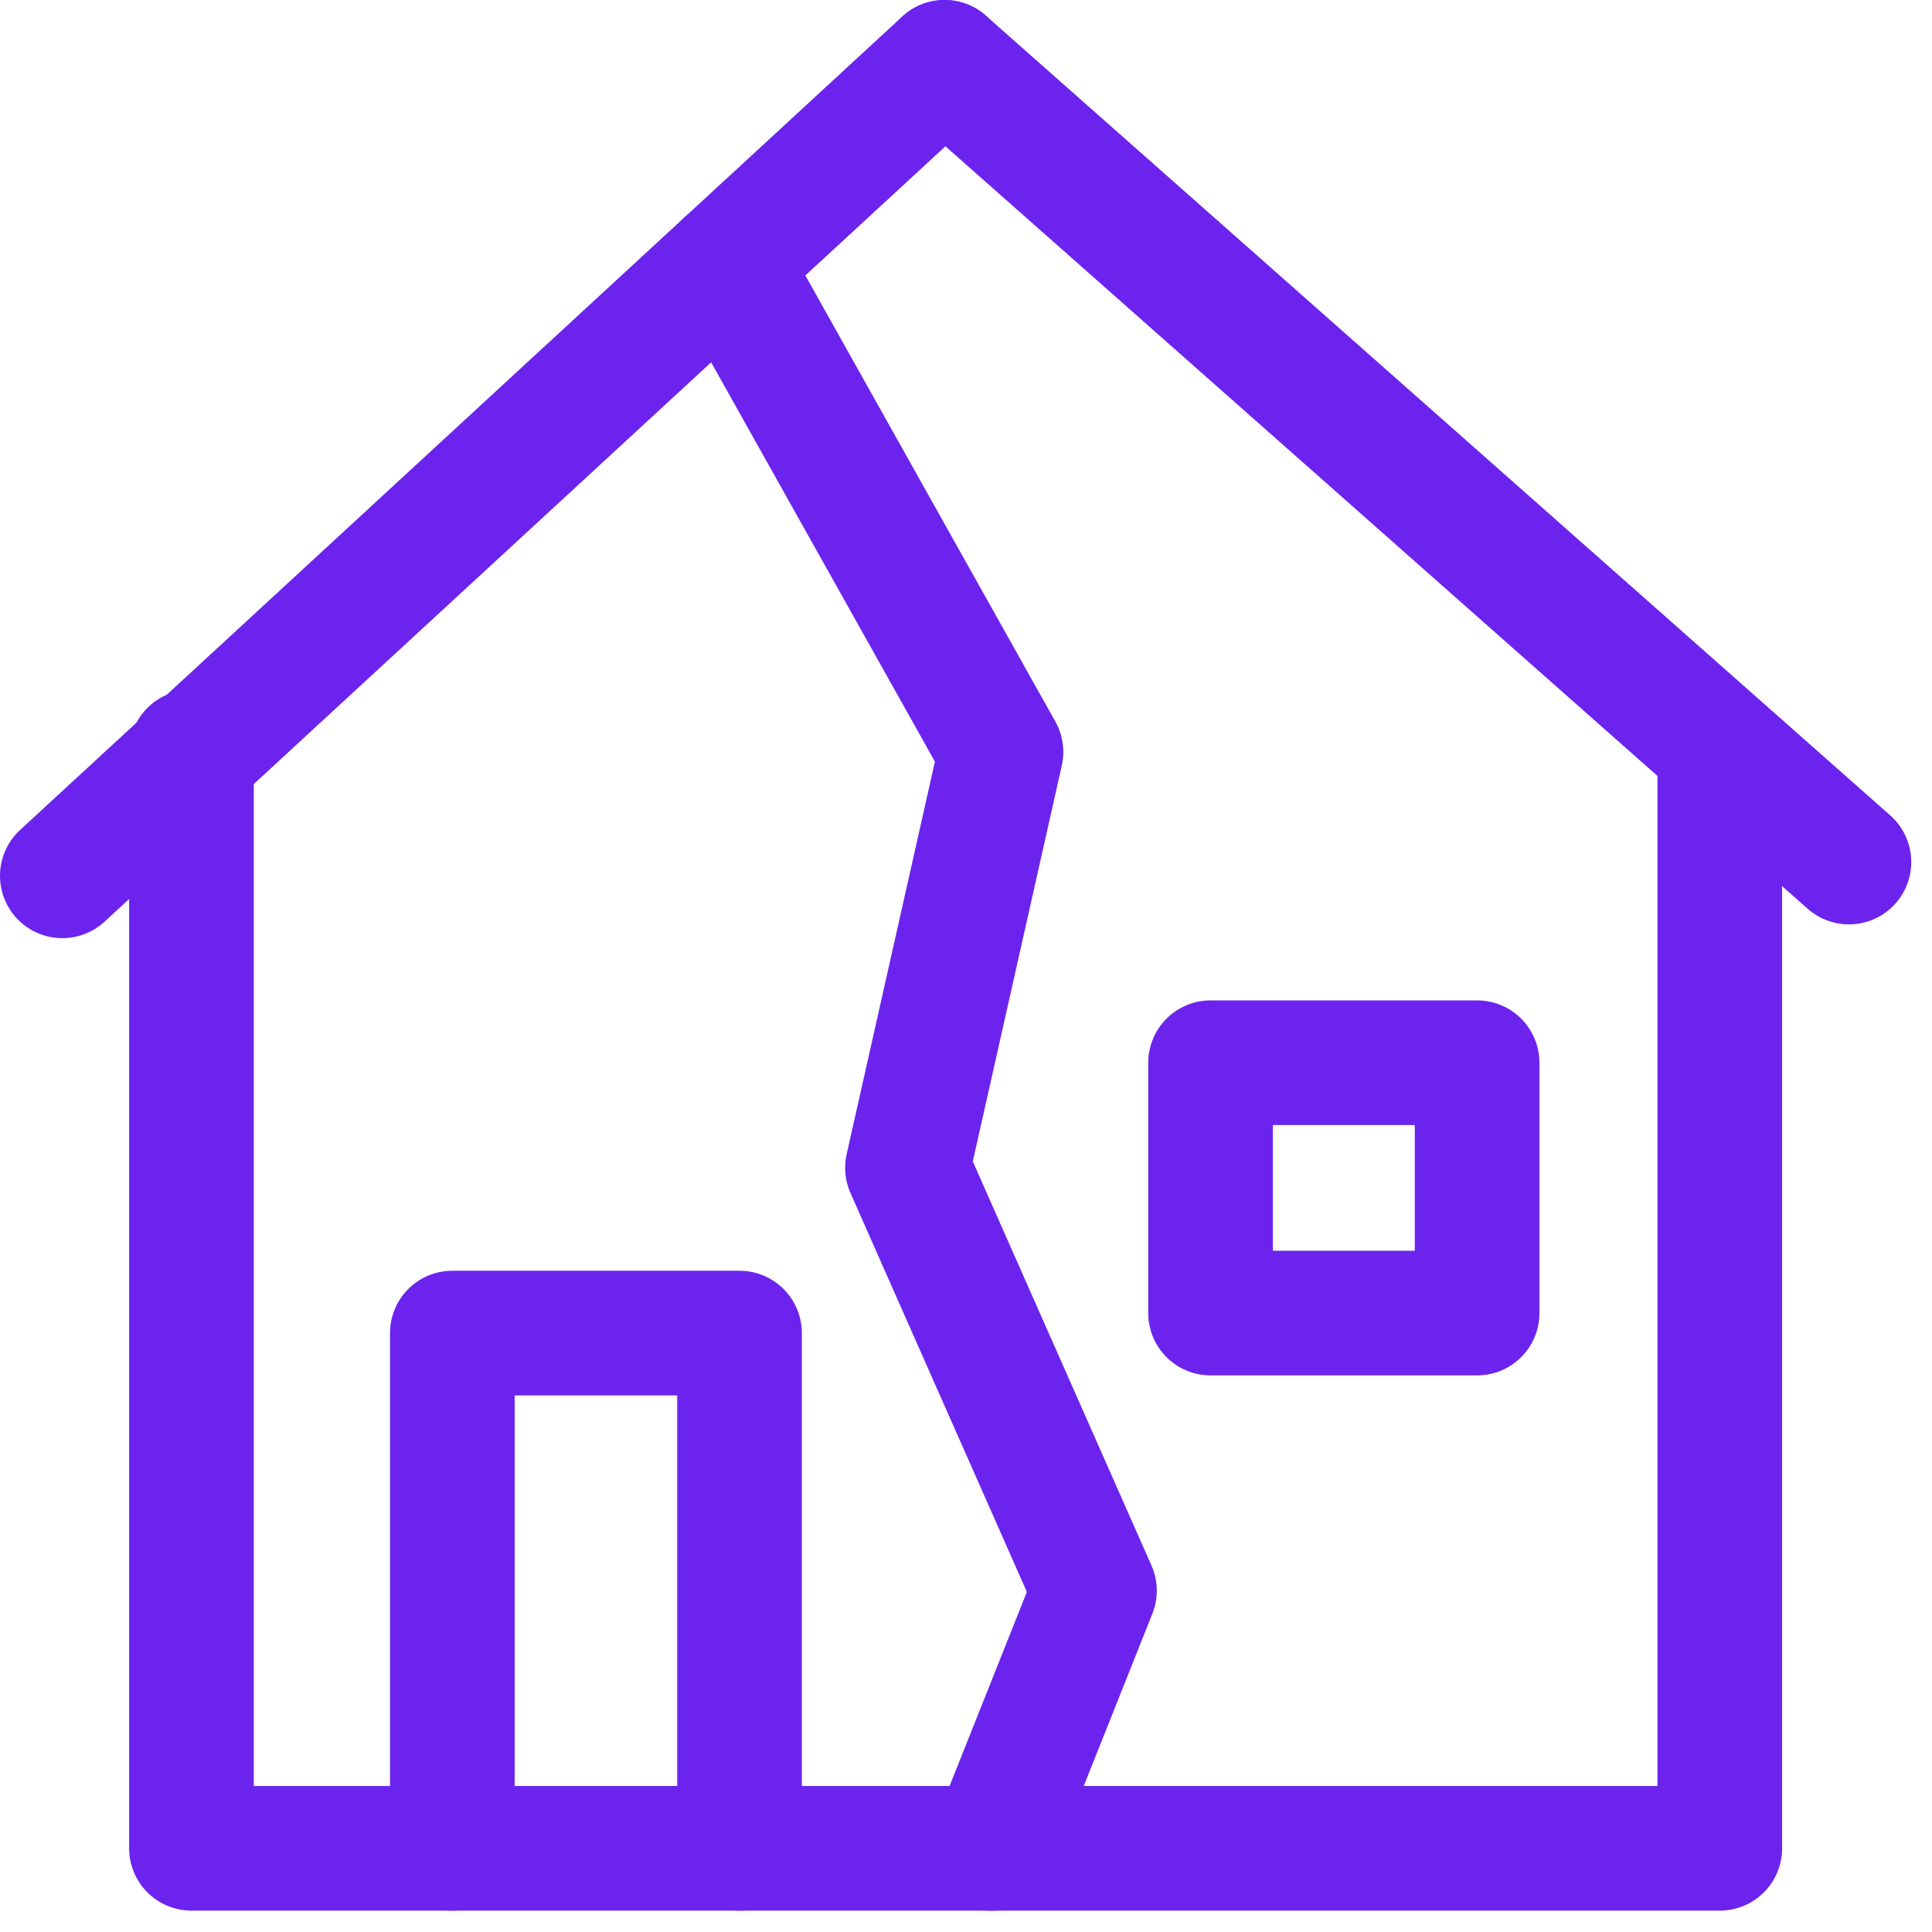 <svg   viewBox="0 0 31 31" fill="none" xmlns="http://www.w3.org/2000/svg">
<path d="M15.914 29.659L17.561 25.523L14.561 18.738L16.061 12.066L11.664 4.22" stroke="#6C23EE" stroke-width="2" stroke-miterlimit="10" stroke-linecap="round" stroke-linejoin="round"/>
<path d="M15.156 1L1 14.053" stroke="#6C23EE" stroke-width="2" stroke-miterlimit="10" stroke-linecap="round" stroke-linejoin="round"/>
<path d="M29.667 13.832L15.156 1" stroke="#6C23EE" stroke-width="2" stroke-miterlimit="10" stroke-linecap="round" stroke-linejoin="round"/>
<path d="M3.072 12.066V29.657H27.595V12.066" stroke="#6C23EE" stroke-width="2" stroke-miterlimit="10" stroke-linecap="round" stroke-linejoin="round"/>
<path d="M23.701 21.069H19.424V17.052H23.701V21.069Z" stroke="#6C23EE" stroke-width="2" stroke-miterlimit="10" stroke-linecap="round" stroke-linejoin="round"/>
<path d="M11.866 29.657V21.39H7.258V29.657" stroke="#6C23EE" stroke-width="2" stroke-miterlimit="10" stroke-linecap="round" stroke-linejoin="round"/>
</svg>
